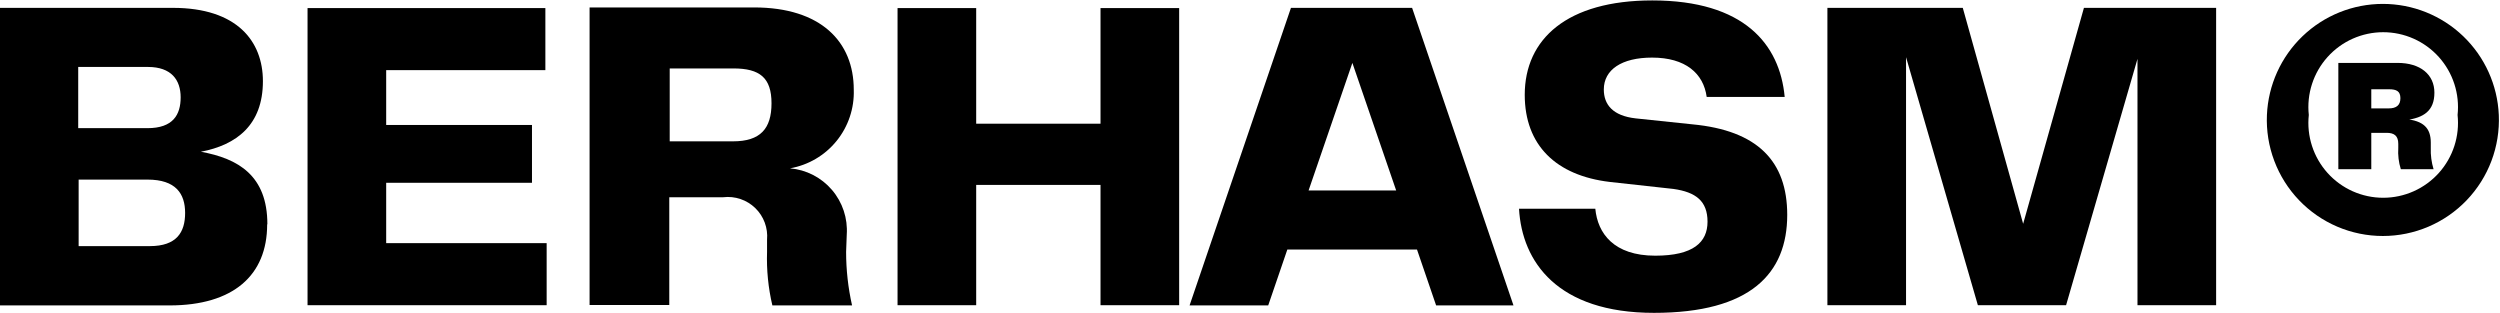<svg width="1758" height="220" viewBox="0 0 1758 220" fill="none" xmlns="http://www.w3.org/2000/svg">
<g clip-path="url(#clip0_952_3051)">
<path d="M187.867 157.825C187.867 193.695 163.954 214.768 119.266 214.768H-0.299V5.529H121.658C166.495 5.529 184.878 28.845 184.878 57.092C184.878 87.88 166.345 101.929 141.236 106.711C167.541 111.494 188.016 123.45 188.016 157.676M55 47.078V90.122H103.723C121.658 90.122 127.038 80.706 127.038 68.451C127.038 56.195 120.462 47.078 104.022 47.078H55ZM105.367 173.07C124.198 173.07 130.177 163.355 130.177 149.755C130.177 136.154 123.601 126.29 103.723 126.29H55.299V173.07H105.367Z" fill="black"/>
<path d="M271.563 170.979H384.402V214.62H216.264V5.68H383.506V49.321H271.563V87.881H374.09V128.533H271.563V170.979Z" fill="black"/>
<path d="M594.986 177.105C594.988 189.776 596.391 202.407 599.171 214.768H543.125C540.229 202.433 538.972 189.769 539.389 177.105V168.586C539.75 164.492 539.194 160.369 537.762 156.516C536.329 152.663 534.055 149.179 531.106 146.316C528.157 143.452 524.607 141.283 520.714 139.964C516.821 138.646 512.682 138.213 508.6 138.695H470.638V214.47H414.592V5.23H530.272C577.35 5.23 600.367 29.442 600.367 63.07C600.816 76.144 596.526 88.941 588.287 99.103C580.048 109.264 568.415 116.106 555.53 118.369C566.966 119.361 577.555 124.803 585.018 133.524C592.481 142.245 596.222 153.548 595.435 164.999L594.986 177.105ZM515.475 99.388C534.606 99.388 542.527 90.57 542.527 72.635C542.527 54.701 534.307 48.124 515.774 48.124H470.937V99.388H515.475Z" fill="black"/>
<path d="M773.886 5.68H829.185V214.62H773.886V130.028H686.454V214.62H631.155V5.68H686.454V86.984H773.886V5.68Z" fill="black"/>
<path d="M1009.88 214.768L996.426 175.461H905.258L891.807 214.768H836.508L907.799 5.529H992.989L1064.28 214.768H1009.88ZM920.203 133.912H981.78L950.991 44.239L920.203 133.912Z" fill="black"/>
<path d="M1121.82 146.766C1123.46 164.103 1134.82 179.796 1163.97 179.796C1190.72 179.796 1200.73 170.38 1200.73 155.883C1200.73 141.386 1192.51 135.109 1176.82 132.867L1131.98 127.935C1094.17 123.451 1072.2 102.079 1072.2 66.657C1072.2 27.351 1102.09 0.299 1161.88 0.299C1226.44 0.299 1251.55 31.087 1254.99 68.152H1200.14C1197.89 51.562 1185.19 40.503 1161.73 40.503C1140.35 40.503 1127.8 49.022 1127.8 62.921C1127.8 73.532 1134.08 81.454 1150.22 83.247L1190.12 87.432C1236.01 91.766 1256.78 113.437 1256.78 151.1C1256.78 192.35 1230.92 220 1163.07 220C1095.22 220 1070.26 184.13 1068.17 146.766H1121.82Z" fill="black"/>
<path d="M1558.38 214.619H1503.08V41.399L1452.87 214.619H1390.84L1340.33 40.203V214.619H1285.03V5.529H1380.23L1422.68 157.377L1465.42 5.529H1558.38V214.619Z" fill="black"/>
<path d="M1757.16 80.856C1757.63 91.856 1755.87 102.838 1751.99 113.14C1748.1 123.442 1742.17 132.851 1734.56 140.802C1726.94 148.752 1717.79 155.079 1707.66 159.401C1697.54 163.723 1686.64 165.951 1675.63 165.951C1664.62 165.951 1653.72 163.723 1643.6 159.401C1633.47 155.079 1624.32 148.752 1616.71 140.802C1609.09 132.851 1603.16 123.442 1599.28 113.14C1595.39 102.838 1593.63 91.856 1594.1 80.856C1595 59.837 1603.99 39.978 1619.18 25.424C1634.37 10.869 1654.59 2.744 1675.63 2.744C1696.67 2.744 1716.89 10.869 1732.09 25.424C1747.28 39.978 1756.26 59.837 1757.16 80.856ZM1728.17 80.856C1728.95 73.517 1728.18 66.094 1725.91 59.071C1723.64 52.048 1719.92 45.581 1714.99 40.091C1710.05 34.602 1704.02 30.211 1697.28 27.206C1690.54 24.2 1683.24 22.647 1675.86 22.647C1668.47 22.647 1661.18 24.2 1654.43 27.206C1647.69 30.211 1641.66 34.602 1636.73 40.091C1631.79 45.581 1628.07 52.048 1625.8 59.071C1623.53 66.094 1622.76 73.517 1623.55 80.856C1622.76 88.195 1623.53 95.617 1625.8 102.641C1628.07 109.664 1631.79 116.13 1636.73 121.62C1641.66 127.11 1647.69 131.501 1654.43 134.506C1661.18 137.512 1668.47 139.065 1675.86 139.065C1683.24 139.065 1690.54 137.512 1697.28 134.506C1704.02 131.501 1710.05 127.11 1714.99 121.62C1719.92 116.13 1723.64 109.664 1725.91 102.641C1728.18 95.617 1728.95 88.195 1728.17 80.856ZM1691.4 83.696C1704.1 84.891 1709.33 89.973 1709.33 100.285V104.022C1709.15 109.077 1709.81 114.127 1711.28 118.967H1688.26C1686.74 114.139 1686.14 109.072 1686.47 104.022V101.182C1686.47 95.503 1683.63 93.41 1678.25 93.41H1667.49V118.967H1644.32V44.239H1686.02C1701.86 44.239 1711.87 52.31 1711.87 65.163C1711.87 78.016 1704.25 82.799 1692 84.443M1679.74 76.223C1685.12 76.223 1687.96 73.981 1687.96 69.049C1687.96 64.117 1685.12 62.772 1680.04 62.772H1667.49V76.223H1679.74Z" fill="black"/>
</g>
<defs>
<clipPath id="clip0_952_3051">
<rect width="1757.46" height="220" fill="white"/>
</clipPath>
</defs>
</svg>
